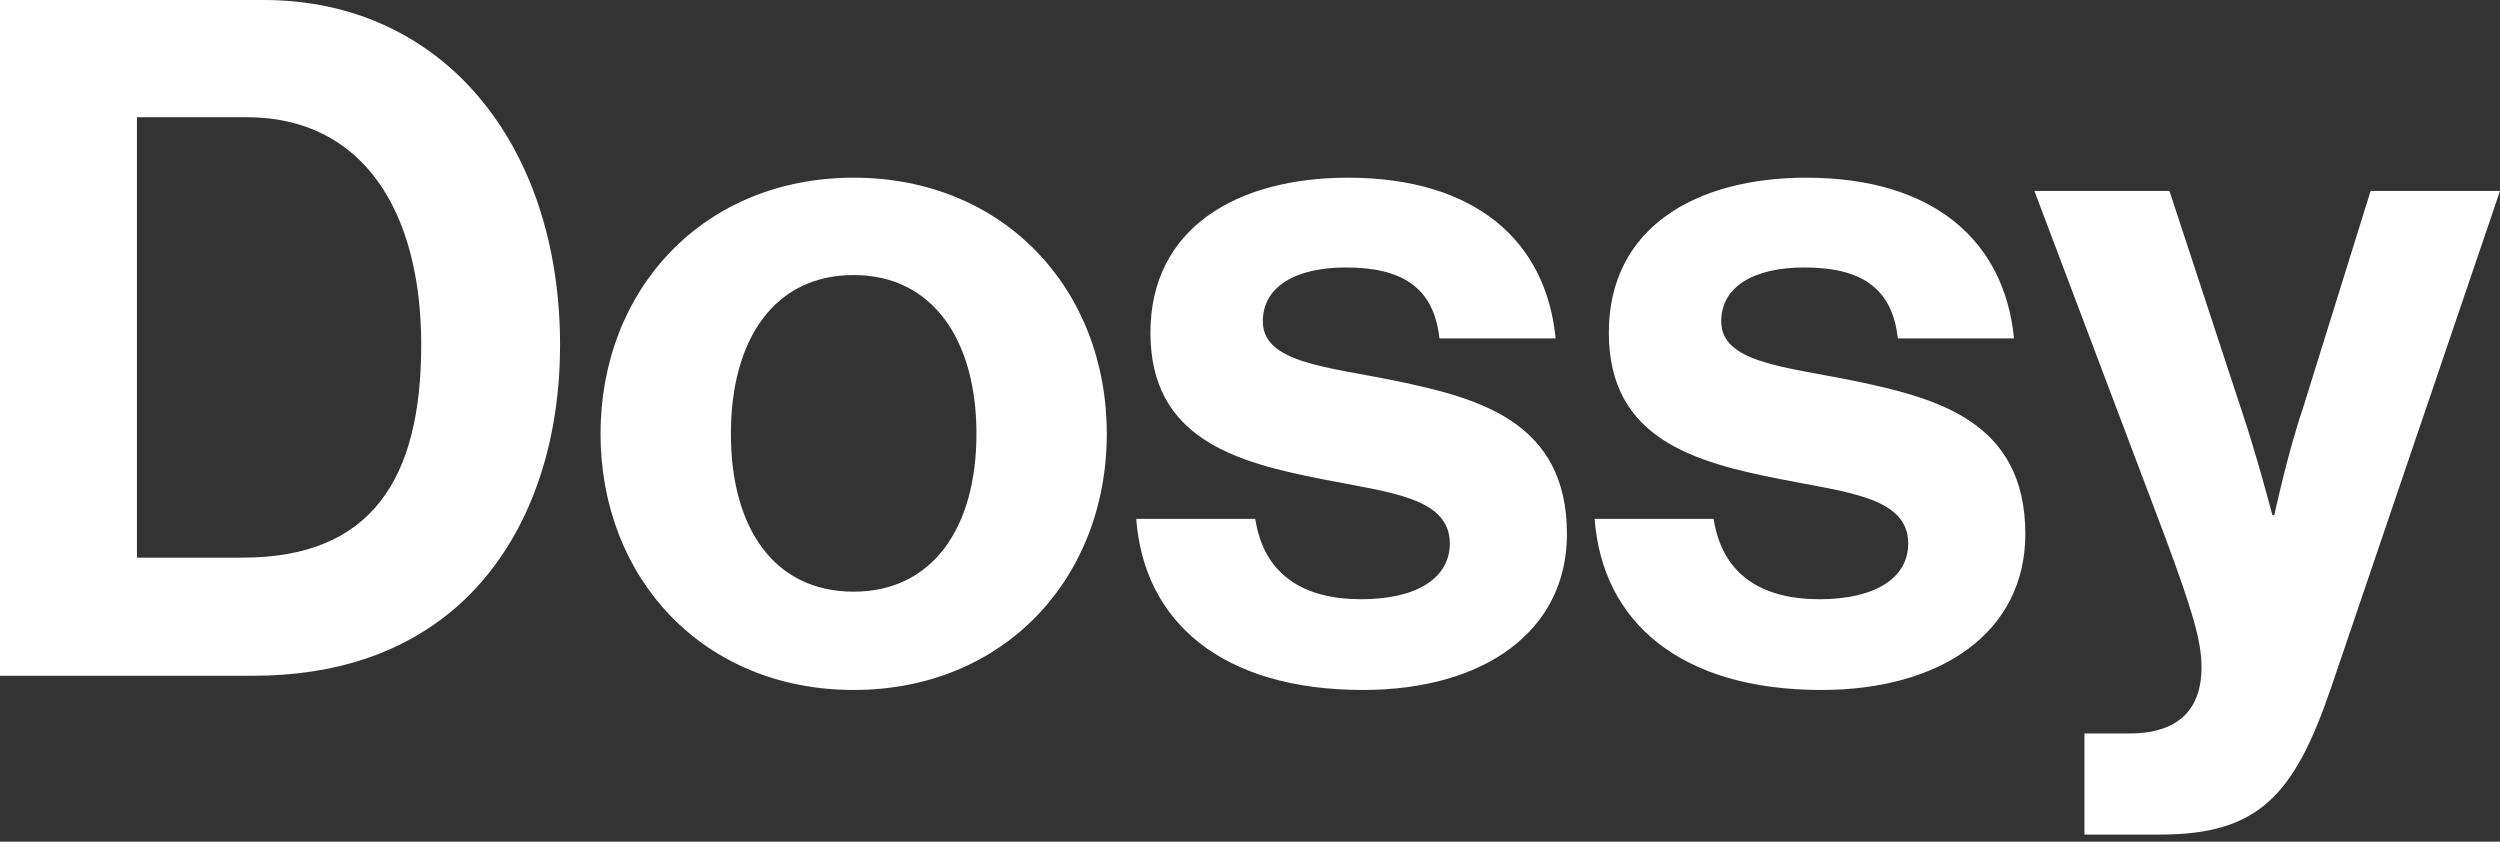 <?xml version="1.0" encoding="utf-8"?>
<svg xmlns="http://www.w3.org/2000/svg" fill="none" height="100%" overflow="visible" preserveAspectRatio="none" style="display: block;" viewBox="0 0 300 101" width="100%">
<rect x="0" y="0" width="300" height="101" fill="#333333" stroke="none"/>
<path d="M0 81.094V0H31.62C53.267 0 67.207 17.466 67.207 41.398C67.207 54.554 62.787 66.123 54.287 73.268C48.281 78.259 40.46 81.094 30.26 81.094H0ZM16.433 66.917H29.127C44.541 66.917 50.547 57.503 50.547 41.398C50.547 25.292 43.52 14.064 29.58 14.064H16.433V66.917ZM102.44 82.796C84.42 82.796 72.067 69.412 72.067 52.059C72.067 34.706 84.42 21.323 102.44 21.323C120.46 21.323 132.814 34.706 132.814 52.059C132.814 69.412 120.46 82.796 102.44 82.796ZM102.44 71C111.847 71 117.174 63.401 117.174 52.059C117.174 40.717 111.847 33.005 102.44 33.005C92.92 33.005 87.707 40.717 87.707 52.059C87.707 63.401 92.92 71 102.44 71ZM163.553 82.796C146.666 82.796 137.259 74.629 136.352 62.267H150.632C151.652 68.959 156.412 71.907 163.326 71.907C170.126 71.907 173.979 69.299 173.979 65.216C173.979 59.658 166.613 59.091 158.679 57.503C148.252 55.462 138.052 52.626 138.052 39.923C138.052 27.334 148.479 21.323 161.739 21.323C177.039 21.323 185.539 28.922 186.673 40.604H172.733C172.053 34.366 168.086 32.097 161.513 32.097C155.506 32.097 151.539 34.366 151.539 38.562C151.539 43.553 159.246 44.006 167.519 45.708C177.266 47.749 188.033 50.471 188.033 64.082C188.033 75.764 178.059 82.796 163.553 82.796ZM218.559 82.796C201.673 82.796 192.266 74.629 191.359 62.267H205.639C206.659 68.959 211.419 71.907 218.333 71.907C225.133 71.907 228.986 69.299 228.986 65.216C228.986 59.658 221.62 59.091 213.686 57.503C203.259 55.462 193.059 52.626 193.059 39.923C193.059 27.334 203.486 21.323 216.746 21.323C232.046 21.323 240.546 28.922 241.68 40.604H227.74C227.06 34.366 223.093 32.097 216.519 32.097C210.513 32.097 206.546 34.366 206.546 38.562C206.546 43.553 214.253 44.006 222.526 45.708C232.273 47.749 243.04 50.471 243.04 64.082C243.04 75.764 233.066 82.796 218.559 82.796ZM250.133 100.149V88.013H255.573C261.693 88.013 264.186 84.837 264.186 80.073C264.186 76.898 263.053 73.155 259.766 64.308L244.126 22.911H260.333L268.946 49.11C270.76 54.441 272.686 61.813 272.686 61.813H272.913C272.913 61.813 274.5 54.441 276.313 49.11L284.473 22.911H300L279.713 82.569C275.293 95.499 270.986 100.149 259.2 100.149H250.133Z" fill="white" id="Vector"/>
</svg>